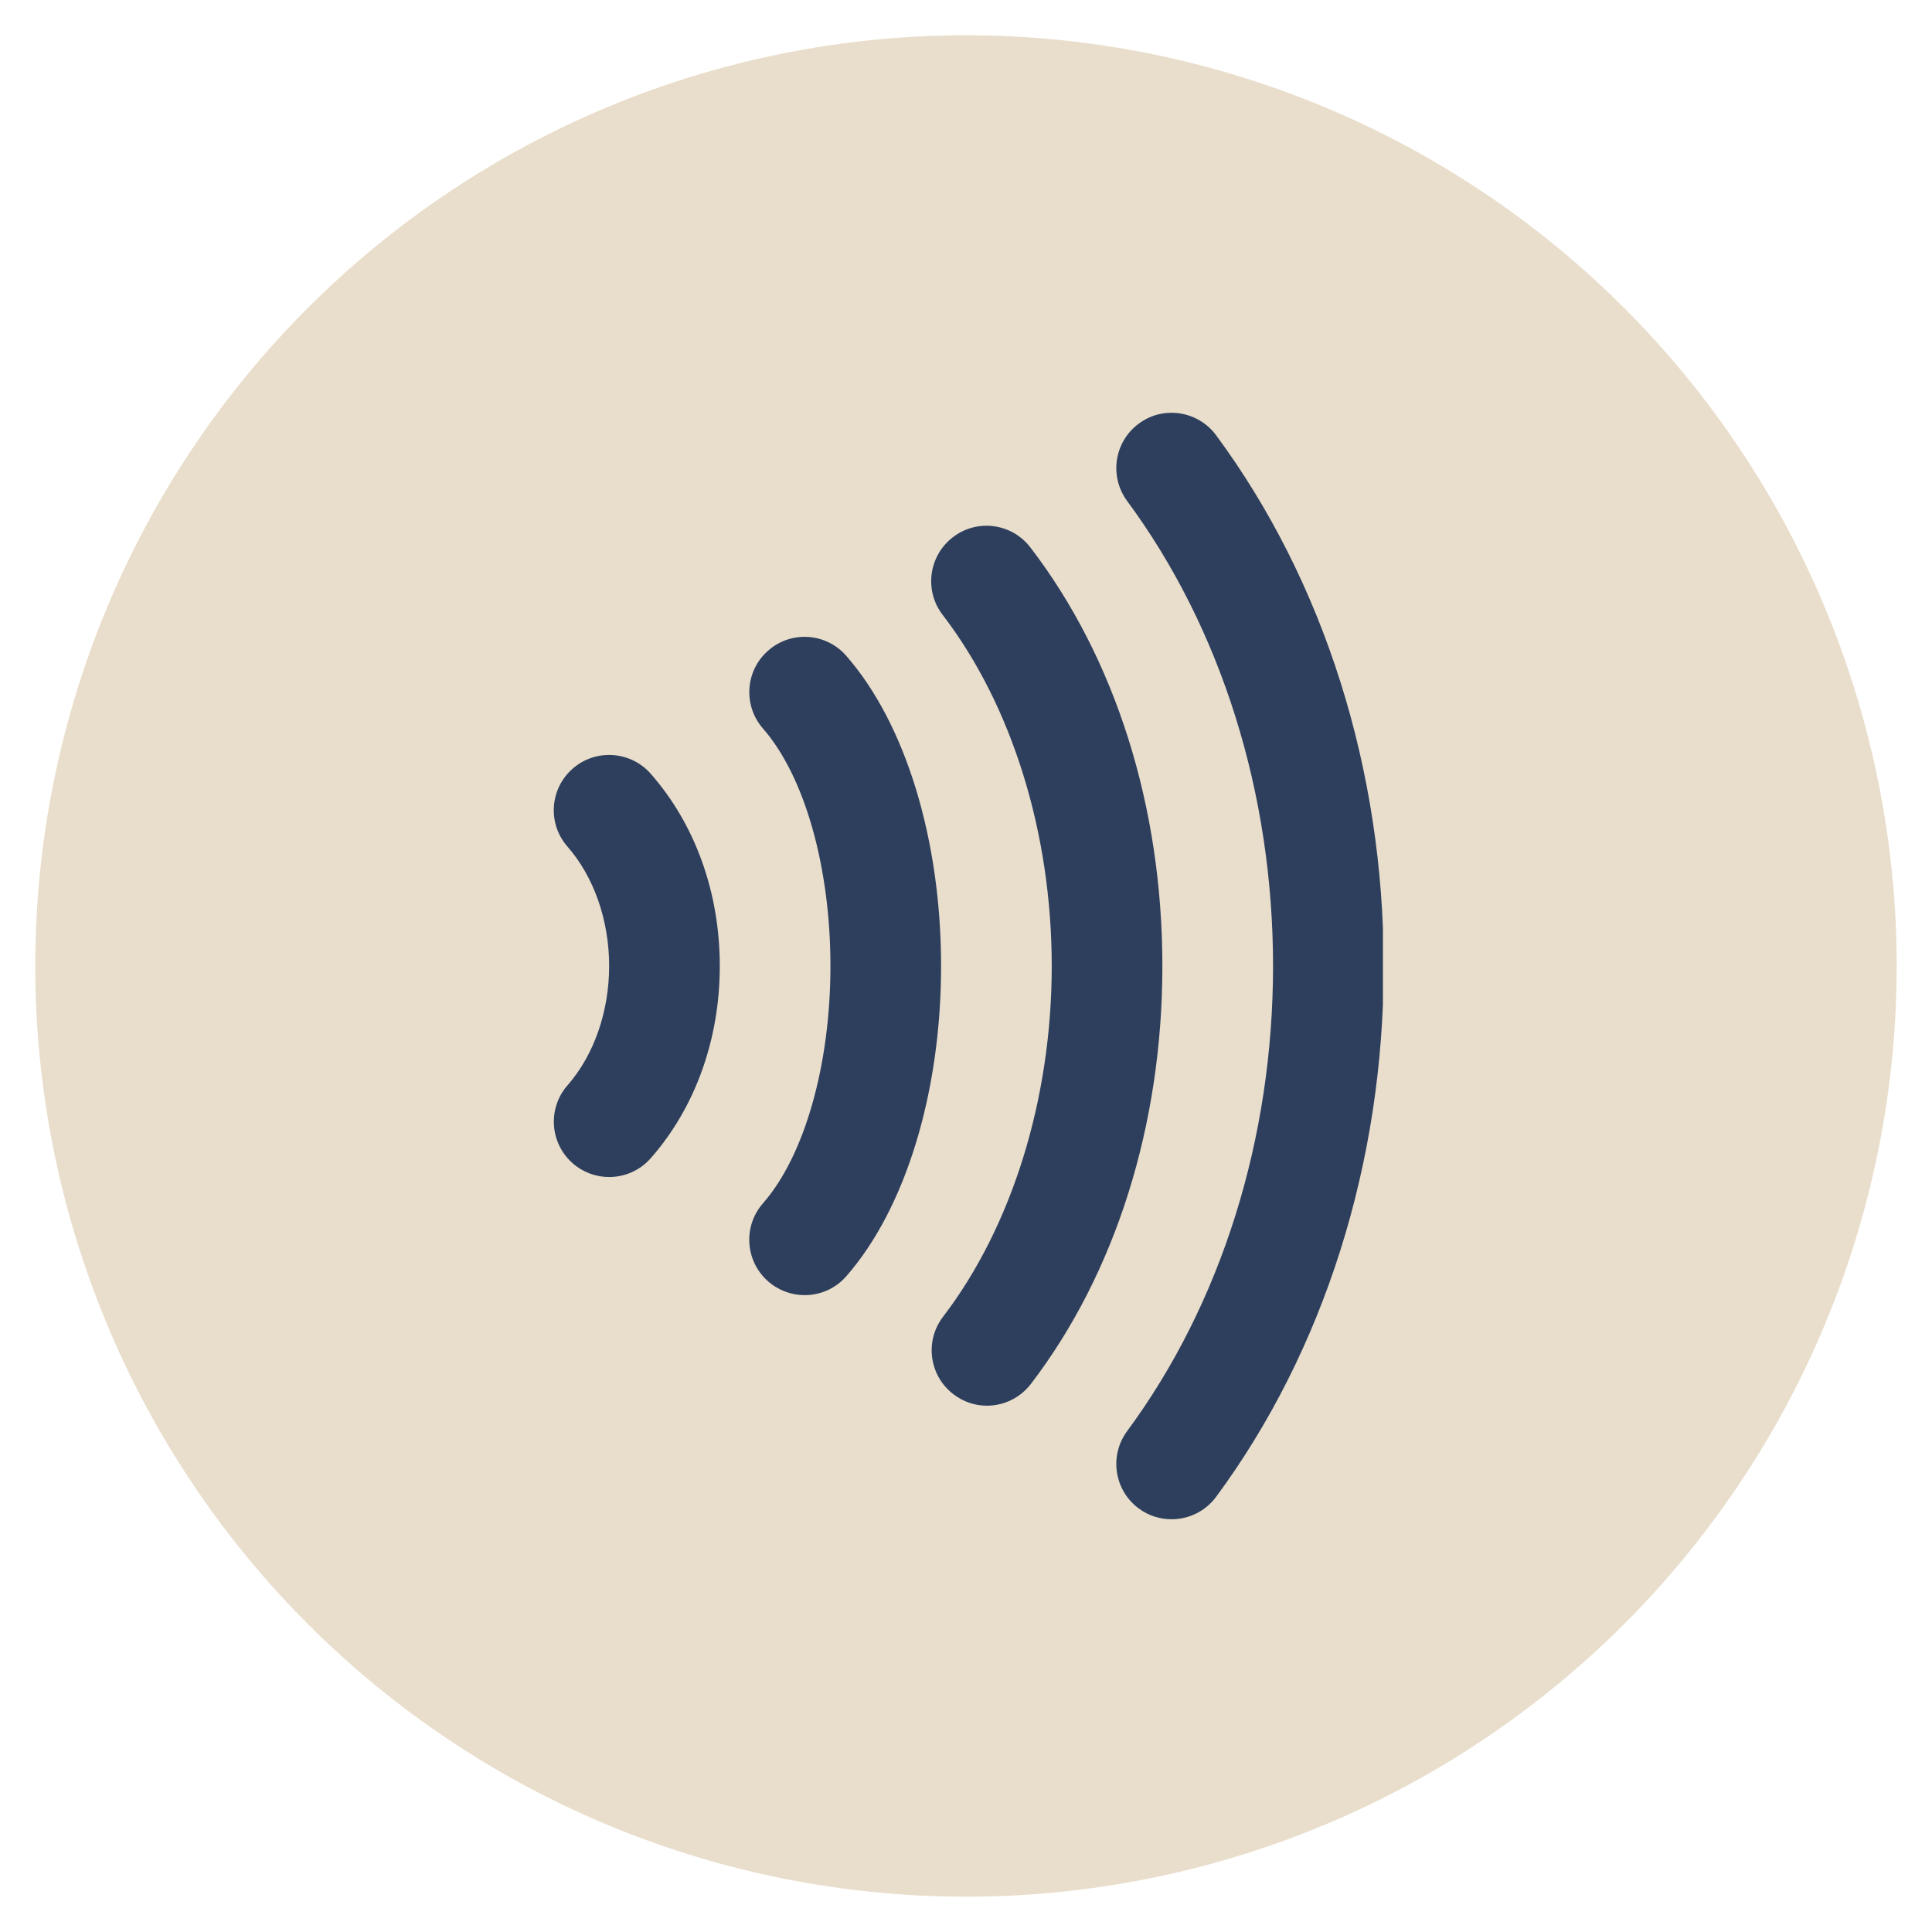 <?xml version="1.0" encoding="UTF-8"?> <svg xmlns="http://www.w3.org/2000/svg" xmlns:xlink="http://www.w3.org/1999/xlink" width="500" zoomAndPan="magnify" viewBox="0 0 375 375" height="500" preserveAspectRatio="xMidYMid meet" version="1.0"><defs><clipPath id="02094e29fe"><path d="M 6.844 6.844 L 368.344 6.844 L 368.344 368.344 L 6.844 368.344 Z M 6.844 6.844 " clip-rule="nonzero"></path></clipPath><clipPath id="ed95f6c98d"><path d="M 87 100 L 278.824 100 L 278.824 275.746 L 87 275.746 Z M 87 100 " clip-rule="nonzero"></path></clipPath><clipPath id="dc1be06caf"><path d="M 16.512 22.129 L 358.512 22.129 L 358.512 364.129 L 16.512 364.129 Z M 16.512 22.129 " clip-rule="nonzero"></path></clipPath><clipPath id="fb4092f8f2"><path d="M 107 80 L 268.422 80 L 268.422 295 L 107 295 Z M 107 80 " clip-rule="nonzero"></path></clipPath></defs><g clip-path="url(#02094e29fe)"><path fill="#e9decb" d="M 368.145 187.496 C 368.145 190.453 368.074 193.406 367.93 196.359 C 367.781 199.312 367.566 202.262 367.277 205.203 C 366.984 208.145 366.625 211.078 366.191 214.004 C 365.758 216.926 365.25 219.84 364.676 222.738 C 364.098 225.637 363.449 228.523 362.73 231.391 C 362.012 234.258 361.227 237.105 360.367 239.934 C 359.508 242.766 358.582 245.57 357.586 248.355 C 356.59 251.137 355.527 253.895 354.395 256.629 C 353.262 259.359 352.066 262.062 350.801 264.734 C 349.539 267.406 348.207 270.047 346.816 272.652 C 345.422 275.262 343.965 277.832 342.445 280.367 C 340.926 282.902 339.344 285.402 337.699 287.859 C 336.059 290.316 334.355 292.734 332.594 295.109 C 330.832 297.484 329.016 299.812 327.141 302.098 C 325.266 304.383 323.332 306.621 321.348 308.812 C 319.363 311.004 317.324 313.145 315.234 315.234 C 313.145 317.324 311.004 319.363 308.812 321.348 C 306.621 323.332 304.383 325.266 302.098 327.141 C 299.812 329.016 297.484 330.832 295.109 332.594 C 292.734 334.355 290.316 336.059 287.859 337.699 C 285.402 339.344 282.902 340.926 280.367 342.445 C 277.832 343.965 275.262 345.422 272.652 346.816 C 270.047 348.207 267.406 349.539 264.734 350.801 C 262.062 352.066 259.359 353.262 256.629 354.395 C 253.895 355.527 251.137 356.59 248.355 357.586 C 245.57 358.582 242.766 359.508 239.934 360.367 C 237.105 361.227 234.258 362.012 231.391 362.73 C 228.523 363.449 225.637 364.098 222.738 364.676 C 219.84 365.25 216.926 365.758 214.004 366.191 C 211.078 366.625 208.145 366.984 205.203 367.277 C 202.262 367.566 199.312 367.781 196.359 367.93 C 193.406 368.074 190.453 368.145 187.496 368.145 C 184.539 368.145 181.586 368.074 178.633 367.93 C 175.68 367.781 172.73 367.566 169.789 367.277 C 166.848 366.984 163.914 366.625 160.988 366.191 C 158.062 365.758 155.152 365.25 152.254 364.676 C 149.352 364.098 146.469 363.449 143.602 362.73 C 140.734 362.012 137.883 361.227 135.055 360.367 C 132.227 359.508 129.418 358.582 126.637 357.586 C 123.852 356.59 121.094 355.527 118.363 354.395 C 115.633 353.262 112.93 352.066 110.258 350.801 C 107.586 349.539 104.945 348.207 102.336 346.816 C 99.73 345.422 97.16 343.965 94.621 342.445 C 92.086 340.926 89.59 339.344 87.133 337.699 C 84.672 336.059 82.258 334.355 79.883 332.594 C 77.508 330.832 75.176 329.016 72.891 327.141 C 70.605 325.266 68.367 323.332 66.18 321.348 C 63.988 319.363 61.848 317.324 59.758 315.234 C 57.664 313.145 55.629 311.004 53.641 308.812 C 51.656 306.621 49.727 304.383 47.852 302.098 C 45.977 299.812 44.156 297.484 42.395 295.109 C 40.633 292.734 38.934 290.316 37.289 287.859 C 35.648 285.402 34.066 282.902 32.547 280.367 C 31.027 277.832 29.57 275.262 28.176 272.652 C 26.781 270.047 25.453 267.406 24.188 264.734 C 22.926 262.062 21.727 259.359 20.598 256.629 C 19.465 253.895 18.402 251.137 17.406 248.355 C 16.41 245.57 15.48 242.766 14.625 239.934 C 13.766 237.105 12.977 234.258 12.258 231.391 C 11.539 228.523 10.895 225.637 10.316 222.738 C 9.738 219.84 9.234 216.926 8.801 214.004 C 8.367 211.078 8.004 208.145 7.715 205.203 C 7.426 202.262 7.207 199.312 7.062 196.359 C 6.918 193.406 6.844 190.453 6.844 187.496 C 6.844 184.539 6.918 181.586 7.062 178.633 C 7.207 175.68 7.426 172.73 7.715 169.789 C 8.004 166.848 8.367 163.914 8.801 160.988 C 9.234 158.062 9.738 155.152 10.316 152.254 C 10.895 149.352 11.539 146.469 12.258 143.602 C 12.977 140.734 13.766 137.883 14.625 135.055 C 15.48 132.227 16.41 129.418 17.406 126.637 C 18.402 123.852 19.465 121.094 20.598 118.363 C 21.727 115.633 22.926 112.93 24.188 110.258 C 25.453 107.586 26.781 104.945 28.176 102.336 C 29.57 99.73 31.027 97.16 32.547 94.621 C 34.066 92.086 35.648 89.59 37.289 87.133 C 38.934 84.672 40.633 82.258 42.395 79.883 C 44.156 77.508 45.977 75.176 47.852 72.891 C 49.727 70.605 51.656 68.367 53.641 66.18 C 55.629 63.988 57.664 61.848 59.758 59.758 C 61.848 57.664 63.988 55.629 66.18 53.641 C 68.367 51.656 70.605 49.727 72.891 47.852 C 75.176 45.977 77.508 44.156 79.883 42.395 C 82.258 40.633 84.672 38.934 87.133 37.289 C 89.59 35.648 92.086 34.066 94.621 32.547 C 97.16 31.027 99.73 29.57 102.336 28.176 C 104.945 26.781 107.586 25.453 110.258 24.188 C 112.93 22.926 115.633 21.727 118.363 20.598 C 121.094 19.465 123.852 18.402 126.637 17.406 C 129.418 16.41 132.227 15.48 135.055 14.625 C 137.883 13.766 140.734 12.977 143.602 12.258 C 146.469 11.539 149.352 10.895 152.254 10.316 C 155.152 9.738 158.062 9.234 160.988 8.801 C 163.914 8.367 166.848 8.004 169.789 7.715 C 172.73 7.426 175.68 7.207 178.633 7.062 C 181.586 6.918 184.539 6.844 187.496 6.844 C 190.453 6.844 193.406 6.918 196.359 7.062 C 199.312 7.207 202.262 7.426 205.203 7.715 C 208.145 8.004 211.078 8.367 214.004 8.801 C 216.926 9.234 219.84 9.738 222.738 10.316 C 225.637 10.895 228.523 11.539 231.391 12.258 C 234.258 12.977 237.105 13.766 239.934 14.625 C 242.766 15.48 245.57 16.41 248.355 17.406 C 251.137 18.402 253.895 19.465 256.629 20.598 C 259.359 21.727 262.062 22.926 264.734 24.188 C 267.406 25.453 270.047 26.781 272.652 28.176 C 275.262 29.57 277.832 31.027 280.367 32.547 C 282.902 34.066 285.402 35.648 287.859 37.289 C 290.316 38.934 292.734 40.633 295.109 42.395 C 297.484 44.156 299.812 45.977 302.098 47.852 C 304.383 49.727 306.621 51.656 308.812 53.641 C 311.004 55.629 313.145 57.664 315.234 59.758 C 317.324 61.848 319.363 63.988 321.348 66.18 C 323.332 68.367 325.266 70.605 327.141 72.891 C 329.016 75.176 330.832 77.508 332.594 79.883 C 334.355 82.258 336.059 84.672 337.699 87.133 C 339.344 89.59 340.926 92.086 342.445 94.621 C 343.965 97.16 345.422 99.73 346.816 102.336 C 348.207 104.945 349.539 107.586 350.801 110.258 C 352.066 112.93 353.262 115.633 354.395 118.363 C 355.527 121.094 356.59 123.852 357.586 126.637 C 358.582 129.418 359.508 132.227 360.367 135.055 C 361.227 137.883 362.012 140.734 362.73 143.602 C 363.449 146.469 364.098 149.352 364.676 152.254 C 365.25 155.152 365.758 158.062 366.191 160.988 C 366.625 163.914 366.984 166.848 367.277 169.789 C 367.566 172.73 367.781 175.68 367.93 178.633 C 368.074 181.586 368.145 184.539 368.145 187.496 Z M 368.145 187.496 " fill-opacity="1" fill-rule="nonzero"></path></g><g clip-path="url(#ed95f6c98d)"><path fill="#2e3f5e" d="M 220.141 100.242 C 231.504 100.242 241.98 104.043 250.367 110.441 L 221.152 145.117 L 209.602 133.562 C 204.227 128.188 195.5 128.188 190.125 133.562 C 184.75 138.941 184.75 147.664 190.125 153.039 L 211.832 174.75 C 217.211 180.125 225.934 180.125 231.309 174.75 C 235.082 170.977 238.672 166.691 242.125 162.621 C 246.898 156.996 251.598 151.301 256.297 145.613 C 259.836 141.336 263.371 137.051 266.934 132.793 C 268.934 138.191 270.031 144.031 270.031 150.129 C 270.031 177.684 247.695 200.016 220.141 200.016 C 192.59 200.016 170.254 177.684 170.254 150.129 C 170.254 122.578 192.59 100.242 220.141 100.242 Z M 132.309 266.051 C 122.098 248.004 111.883 229.957 101.672 211.914 C 101.086 210.875 99.738 210.496 98.699 211.082 L 88.277 216.98 C 87.242 217.566 86.859 218.914 87.449 219.953 L 118.086 274.09 C 118.672 275.125 120.02 275.508 121.059 274.918 L 131.48 269.023 C 132.516 268.434 132.898 267.09 132.309 266.051 Z M 131.629 251.5 L 139.074 247.203 C 139.859 246.754 140.75 246.66 141.559 246.879 L 190.453 259.969 C 197.645 261.895 201.77 260.637 208.125 257.391 L 275.301 216.027 C 278.719 213.922 279.16 208.176 277.137 204.914 C 272.668 197.719 260.301 203.707 255.16 206.703 L 218.016 228.336 C 212.234 231.703 205.859 232.723 199.281 231.617 C 189.227 229.98 179.59 226.922 169.777 224.293 C 168.02 223.824 166.977 222.02 167.445 220.266 C 167.918 218.508 169.719 217.465 171.477 217.934 C 179.512 220.086 187.473 222.672 195.617 224.355 C 199.754 224.863 203.168 223.559 204.312 219.273 C 205.355 215.387 202.891 211.719 199.234 210.449 C 188.078 208.41 177.25 204.496 168.738 201.418 C 156.398 196.957 153.102 195.926 140.938 202.969 L 113.238 219.004 Z M 101.723 221.547 C 102.02 223.582 100.613 225.473 98.582 225.77 C 96.547 226.066 94.656 224.66 94.359 222.625 C 94.062 220.59 95.469 218.703 97.504 218.406 C 99.535 218.109 101.426 219.516 101.723 221.547 Z M 221.555 154.531 L 205.094 138.07 C 202.207 135.18 197.52 135.18 194.629 138.07 C 191.742 140.957 191.742 145.645 194.629 148.535 L 216.34 170.242 C 219.23 173.133 223.914 173.133 226.805 170.242 C 236.688 160.359 266.098 122.762 275.934 112.832 C 278.801 109.938 278.793 105.266 275.902 102.391 C 273.012 99.516 268.324 99.523 265.453 102.422 Z M 221.555 154.531 " fill-opacity="1" fill-rule="evenodd"></path></g><g clip-path="url(#dc1be06caf)"><path fill="#e9decb" d="M 358.477 193.109 C 358.477 195.906 358.41 198.703 358.273 201.5 C 358.137 204.293 357.93 207.086 357.656 209.867 C 357.379 212.652 357.039 215.43 356.629 218.199 C 356.219 220.965 355.738 223.723 355.191 226.465 C 354.648 229.211 354.035 231.941 353.355 234.656 C 352.676 237.371 351.93 240.066 351.117 242.742 C 350.305 245.422 349.426 248.078 348.484 250.711 C 347.539 253.348 346.535 255.957 345.465 258.543 C 344.391 261.129 343.258 263.684 342.062 266.215 C 340.867 268.742 339.609 271.242 338.289 273.711 C 336.969 276.18 335.59 278.613 334.152 281.012 C 332.715 283.414 331.219 285.777 329.664 288.102 C 328.109 290.43 326.496 292.715 324.832 294.965 C 323.164 297.211 321.441 299.418 319.668 301.578 C 317.891 303.742 316.066 305.859 314.184 307.934 C 312.305 310.008 310.379 312.035 308.398 314.012 C 306.422 315.992 304.395 317.922 302.32 319.801 C 300.246 321.68 298.129 323.504 295.965 325.281 C 293.805 327.055 291.598 328.777 289.352 330.445 C 287.102 332.109 284.816 333.723 282.488 335.277 C 280.16 336.832 277.797 338.328 275.398 339.766 C 273 341.203 270.562 342.582 268.098 343.902 C 265.629 345.223 263.129 346.48 260.602 347.676 C 258.07 348.871 255.512 350.008 252.93 351.078 C 250.344 352.148 247.734 353.156 245.098 354.098 C 242.465 355.039 239.809 355.918 237.129 356.73 C 234.453 357.543 231.754 358.289 229.043 358.969 C 226.328 359.648 223.598 360.262 220.852 360.805 C 218.109 361.352 215.352 361.832 212.586 362.242 C 209.816 362.652 207.039 362.996 204.254 363.27 C 201.469 363.543 198.68 363.75 195.887 363.887 C 193.09 364.023 190.293 364.094 187.496 364.094 C 184.699 364.094 181.902 364.023 179.105 363.887 C 176.312 363.75 173.52 363.543 170.738 363.27 C 167.953 362.996 165.176 362.652 162.406 362.242 C 159.641 361.832 156.883 361.352 154.141 360.805 C 151.395 360.262 148.664 359.648 145.949 358.969 C 143.234 358.289 140.539 357.543 137.863 356.73 C 135.184 355.918 132.527 355.039 129.895 354.098 C 127.258 353.156 124.648 352.148 122.062 351.078 C 119.477 350.004 116.922 348.871 114.391 347.676 C 111.863 346.48 109.363 345.223 106.895 343.902 C 104.426 342.582 101.992 341.203 99.594 339.766 C 97.191 338.328 94.828 336.832 92.504 335.277 C 90.176 333.723 87.891 332.109 85.641 330.445 C 83.395 328.777 81.188 327.055 79.027 325.281 C 76.863 323.504 74.746 321.68 72.672 319.801 C 70.598 317.922 68.57 315.992 66.594 314.012 C 64.613 312.035 62.684 310.008 60.805 307.934 C 58.926 305.859 57.102 303.742 55.324 301.578 C 53.551 299.418 51.828 297.211 50.16 294.965 C 48.496 292.715 46.883 290.43 45.328 288.102 C 43.773 285.777 42.277 283.414 40.84 281.012 C 39.402 278.613 38.023 276.18 36.703 273.711 C 35.383 271.242 34.125 268.742 32.93 266.215 C 31.734 263.684 30.598 261.129 29.527 258.543 C 28.457 255.957 27.449 253.348 26.508 250.711 C 25.566 248.078 24.688 245.422 23.875 242.742 C 23.062 240.066 22.316 237.371 21.637 234.656 C 20.957 231.941 20.344 229.211 19.797 226.465 C 19.254 223.723 18.773 220.965 18.363 218.199 C 17.953 215.43 17.609 212.652 17.336 209.867 C 17.062 207.086 16.855 204.293 16.719 201.5 C 16.582 198.703 16.512 195.906 16.512 193.109 C 16.512 190.312 16.582 187.516 16.719 184.719 C 16.855 181.926 17.062 179.137 17.336 176.352 C 17.609 173.566 17.953 170.789 18.363 168.02 C 18.773 165.254 19.254 162.496 19.797 159.754 C 20.344 157.008 20.957 154.277 21.637 151.562 C 22.316 148.852 23.062 146.152 23.875 143.477 C 24.688 140.797 25.566 138.141 26.508 135.508 C 27.449 132.871 28.457 130.262 29.527 127.676 C 30.598 125.094 31.734 122.535 32.93 120.004 C 34.125 117.477 35.383 114.977 36.703 112.508 C 38.023 110.043 39.402 107.605 40.84 105.207 C 42.277 102.809 43.773 100.445 45.328 98.117 C 46.883 95.789 48.496 93.504 50.16 91.254 C 51.828 89.008 53.551 86.801 55.324 84.641 C 57.102 82.477 58.926 80.359 60.805 78.285 C 62.684 76.211 64.613 74.184 66.594 72.207 C 68.57 70.227 70.598 68.301 72.672 66.422 C 74.746 64.539 76.863 62.715 79.027 60.938 C 81.188 59.164 83.395 57.441 85.641 55.773 C 87.891 54.109 90.176 52.496 92.504 50.941 C 94.828 49.387 97.191 47.891 99.594 46.453 C 101.992 45.016 104.426 43.637 106.895 42.316 C 109.363 40.996 111.863 39.738 114.391 38.543 C 116.922 37.348 119.477 36.215 122.062 35.141 C 124.648 34.07 127.258 33.066 129.895 32.121 C 132.527 31.18 135.184 30.301 137.863 29.488 C 140.539 28.676 143.234 27.93 145.949 27.25 C 148.664 26.57 151.395 25.957 154.141 25.414 C 156.883 24.867 159.641 24.387 162.406 23.977 C 165.176 23.566 167.953 23.227 170.738 22.949 C 173.52 22.676 176.312 22.469 179.105 22.332 C 181.902 22.195 184.699 22.129 187.496 22.129 C 190.293 22.129 193.09 22.195 195.887 22.332 C 198.68 22.469 201.469 22.676 204.254 22.949 C 207.039 23.227 209.816 23.566 212.586 23.977 C 215.352 24.387 218.109 24.867 220.852 25.414 C 223.598 25.957 226.328 26.57 229.043 27.25 C 231.754 27.93 234.453 28.676 237.129 29.488 C 239.809 30.301 242.465 31.18 245.098 32.121 C 247.734 33.066 250.344 34.07 252.93 35.141 C 255.512 36.215 258.07 37.348 260.602 38.543 C 263.129 39.738 265.629 40.996 268.098 42.316 C 270.562 43.637 273 45.016 275.398 46.453 C 277.797 47.891 280.16 49.387 282.488 50.941 C 284.816 52.496 287.102 54.109 289.352 55.773 C 291.598 57.441 293.805 59.164 295.965 60.938 C 298.129 62.715 300.246 64.539 302.32 66.422 C 304.395 68.301 306.422 70.227 308.398 72.207 C 310.379 74.184 312.305 76.211 314.184 78.285 C 316.066 80.359 317.891 82.477 319.668 84.641 C 321.441 86.801 323.164 89.008 324.832 91.254 C 326.496 93.504 328.109 95.789 329.664 98.117 C 331.219 100.445 332.715 102.809 334.152 105.207 C 335.59 107.605 336.969 110.043 338.289 112.508 C 339.609 114.977 340.867 117.477 342.062 120.004 C 343.258 122.535 344.391 125.094 345.465 127.676 C 346.535 130.262 347.539 132.871 348.484 135.508 C 349.426 138.141 350.305 140.797 351.117 143.477 C 351.93 146.152 352.676 148.852 353.355 151.562 C 354.035 154.277 354.648 157.008 355.191 159.754 C 355.738 162.496 356.219 165.254 356.629 168.02 C 357.039 170.789 357.379 173.566 357.656 176.352 C 357.93 179.137 358.137 181.926 358.273 184.719 C 358.41 187.516 358.477 190.312 358.477 193.109 Z M 358.477 193.109 " fill-opacity="1" fill-rule="nonzero"></path></g><path fill="#e9decb" d="M 149.469 155.082 C 148.785 155.082 148.238 154.809 147.828 154.398 L 141.262 147.832 C 140.305 146.875 140.305 145.371 141.262 144.551 C 142.219 143.594 143.723 143.594 144.547 144.551 L 149.469 149.477 L 161.098 137.848 C 162.055 136.891 163.559 136.891 164.379 137.848 C 165.336 138.805 165.336 140.309 164.379 141.133 L 151.109 154.398 C 150.699 154.809 150.016 155.082 149.469 155.082 Z M 149.469 155.082 " fill-opacity="1" fill-rule="nonzero"></path><path fill="#e9decb" d="M 232.773 155.082 L 177.512 155.082 C 176.281 155.082 175.184 153.988 175.184 152.758 C 175.184 151.527 176.281 150.434 177.512 150.434 L 232.773 150.434 C 234.004 150.434 235.098 151.527 235.098 152.758 C 235.098 153.988 234.141 155.082 232.773 155.082 Z M 232.773 155.082 " fill-opacity="1" fill-rule="nonzero"></path><path fill="#e9decb" d="M 149.469 183.809 C 148.785 183.809 148.238 183.535 147.828 183.125 L 141.262 176.559 C 140.305 175.602 140.305 174.098 141.262 173.277 C 142.219 172.316 143.723 172.316 144.547 173.277 L 149.469 178.199 L 161.098 166.574 C 162.055 165.617 163.559 165.617 164.379 166.574 C 165.336 167.531 165.336 169.035 164.379 169.855 L 151.109 183.125 C 150.699 183.535 150.016 183.809 149.469 183.809 Z M 149.469 183.809 " fill-opacity="1" fill-rule="nonzero"></path><path fill="#e9decb" d="M 232.773 183.809 L 177.512 183.809 C 176.281 183.809 175.184 182.715 175.184 181.484 C 175.184 180.25 176.281 179.156 177.512 179.156 L 232.773 179.156 C 234.004 179.156 235.098 180.25 235.098 181.484 C 235.098 182.715 234.141 183.809 232.773 183.809 Z M 232.773 183.809 " fill-opacity="1" fill-rule="nonzero"></path><path fill="#e9decb" d="M 149.469 212.535 C 148.785 212.535 148.238 212.258 147.828 211.848 L 141.262 205.285 C 140.305 204.324 140.305 202.82 141.262 202 C 142.219 201.043 143.723 201.043 144.547 202 L 149.469 206.926 L 161.098 195.297 C 162.055 194.34 163.559 194.34 164.379 195.297 C 165.336 196.254 165.336 197.762 164.379 198.582 L 151.109 211.848 C 150.699 212.258 150.016 212.535 149.469 212.535 Z M 149.469 212.535 " fill-opacity="1" fill-rule="nonzero"></path><path fill="#e9decb" d="M 232.773 212.535 L 177.512 212.535 C 176.281 212.535 175.184 211.438 175.184 210.207 C 175.184 208.977 176.281 207.883 177.512 207.883 L 232.773 207.883 C 234.004 207.883 235.098 208.977 235.098 210.207 C 235.098 211.438 234.141 212.535 232.773 212.535 Z M 232.773 212.535 " fill-opacity="1" fill-rule="nonzero"></path><path fill="#e9decb" d="M 276.406 258.766 L 99.27 258.766 C 87.504 258.766 77.93 249.191 77.93 237.43 L 77.93 131.828 C 77.93 120.066 87.504 110.492 99.27 110.492 L 276.406 110.492 C 288.172 110.492 297.746 120.066 297.746 131.828 L 297.746 237.43 C 297.746 249.191 288.172 258.766 276.406 258.766 Z M 99.27 115.141 C 90.105 115.141 82.582 122.664 82.582 131.828 L 82.582 237.43 C 82.582 246.594 90.105 254.117 99.27 254.117 L 276.406 254.117 C 285.57 254.117 293.094 246.594 293.094 237.43 L 293.094 131.828 C 293.094 122.664 285.57 115.141 276.406 115.141 Z M 99.27 115.141 " fill-opacity="1" fill-rule="nonzero"></path><path fill="#e9decb" d="M 276.27 258.766 L 99.27 258.766 C 87.504 258.766 77.93 249.191 77.93 237.43 L 77.93 235.648 C 77.93 234.418 79.023 233.324 80.254 233.324 L 295.281 233.324 C 296.516 233.324 297.609 234.418 297.609 235.648 L 297.609 237.43 C 297.746 249.191 288.172 258.766 276.27 258.766 Z M 82.582 237.977 C 82.855 246.867 90.242 253.98 99.27 253.98 L 276.27 253.98 C 285.297 253.98 292.547 246.867 292.957 237.977 Z M 82.582 237.977 " fill-opacity="1" fill-rule="nonzero"></path><path fill="#e9decb" d="M 199.395 283.523 L 176.145 283.523 C 174.91 283.523 173.816 282.43 173.816 281.199 L 173.816 256.305 C 173.816 255.074 174.91 253.98 176.145 253.98 L 199.395 253.98 C 200.629 253.98 201.723 255.074 201.723 256.305 L 201.723 281.199 C 201.859 282.566 200.766 283.523 199.395 283.523 Z M 178.469 278.875 L 197.07 278.875 L 197.07 258.766 L 178.469 258.766 Z M 178.469 278.875 " fill-opacity="1" fill-rule="nonzero"></path><path fill="#e9decb" d="M 221.555 283.523 L 154.121 283.523 C 152.891 283.523 151.793 282.43 151.793 281.199 C 151.793 279.969 152.891 278.875 154.121 278.875 L 221.555 278.875 C 222.785 278.875 223.883 279.969 223.883 281.199 C 223.883 282.566 222.922 283.523 221.555 283.523 Z M 221.555 283.523 " fill-opacity="1" fill-rule="nonzero"></path><g clip-path="url(#fb4092f8f2)"><path fill="#2e3f5e" d="M 228.996 80.238 C 226.277 79.828 223.402 80.457 221.027 82.234 C 216.258 85.754 215.258 92.48 218.781 97.25 C 237.035 121.949 247.098 153.996 247.098 187.5 C 247.098 221.004 237.035 253.062 218.781 277.77 C 215.258 282.539 216.258 289.266 221.027 292.789 C 222.938 294.215 225.18 294.887 227.402 294.887 C 230.699 294.887 233.938 293.379 236.043 290.543 C 257.016 262.16 268.574 225.566 268.574 187.5 C 268.574 149.43 257.016 112.848 236.043 84.477 C 234.281 82.098 231.715 80.652 228.996 80.238 Z M 192.879 102.137 C 190.156 101.777 187.301 102.465 184.949 104.277 C 180.246 107.883 179.352 114.633 182.957 119.336 C 196.414 136.859 204.141 161.707 204.141 187.5 C 204.141 213.23 196.453 238.043 183.043 255.582 C 179.445 260.285 180.34 267.02 185.055 270.617 C 187 272.113 189.281 272.844 191.559 272.844 C 194.777 272.844 197.969 271.387 200.094 268.625 C 216.547 247.117 225.617 218.297 225.617 187.5 C 225.617 156.617 216.516 127.766 199.988 106.246 C 198.18 103.895 195.602 102.496 192.879 102.137 Z M 156.887 123.633 C 154.145 123.449 151.336 124.316 149.105 126.277 C 144.641 130.176 144.191 136.953 148.102 141.422 C 156.176 150.656 161.188 168.309 161.188 187.5 C 161.188 206.691 156.164 224.344 148.078 233.578 C 144.18 238.047 144.641 244.824 149.105 248.723 C 151.148 250.504 153.672 251.387 156.176 251.387 C 159.172 251.387 162.145 250.152 164.27 247.715 C 175.781 234.551 182.664 212.027 182.664 187.5 C 182.664 162.973 175.773 140.449 164.25 127.285 C 162.297 125.047 159.629 123.82 156.887 123.633 Z M 118.926 146.559 C 116.184 146.379 113.379 147.246 111.145 149.203 C 106.688 153.109 106.238 159.887 110.16 164.344 C 115.281 170.195 118.234 178.641 118.234 187.5 C 118.234 196.359 115.281 204.801 110.16 210.656 C 106.25 215.109 106.707 221.891 111.164 225.797 C 113.207 227.582 115.719 228.461 118.234 228.461 C 121.207 228.461 124.191 227.227 126.309 224.812 C 134.965 214.965 139.711 201.707 139.711 187.5 C 139.711 173.293 134.965 160.035 126.309 150.188 C 124.359 147.961 121.668 146.738 118.926 146.559 Z M 118.926 146.559 " fill-opacity="1" fill-rule="nonzero"></path></g></svg> 